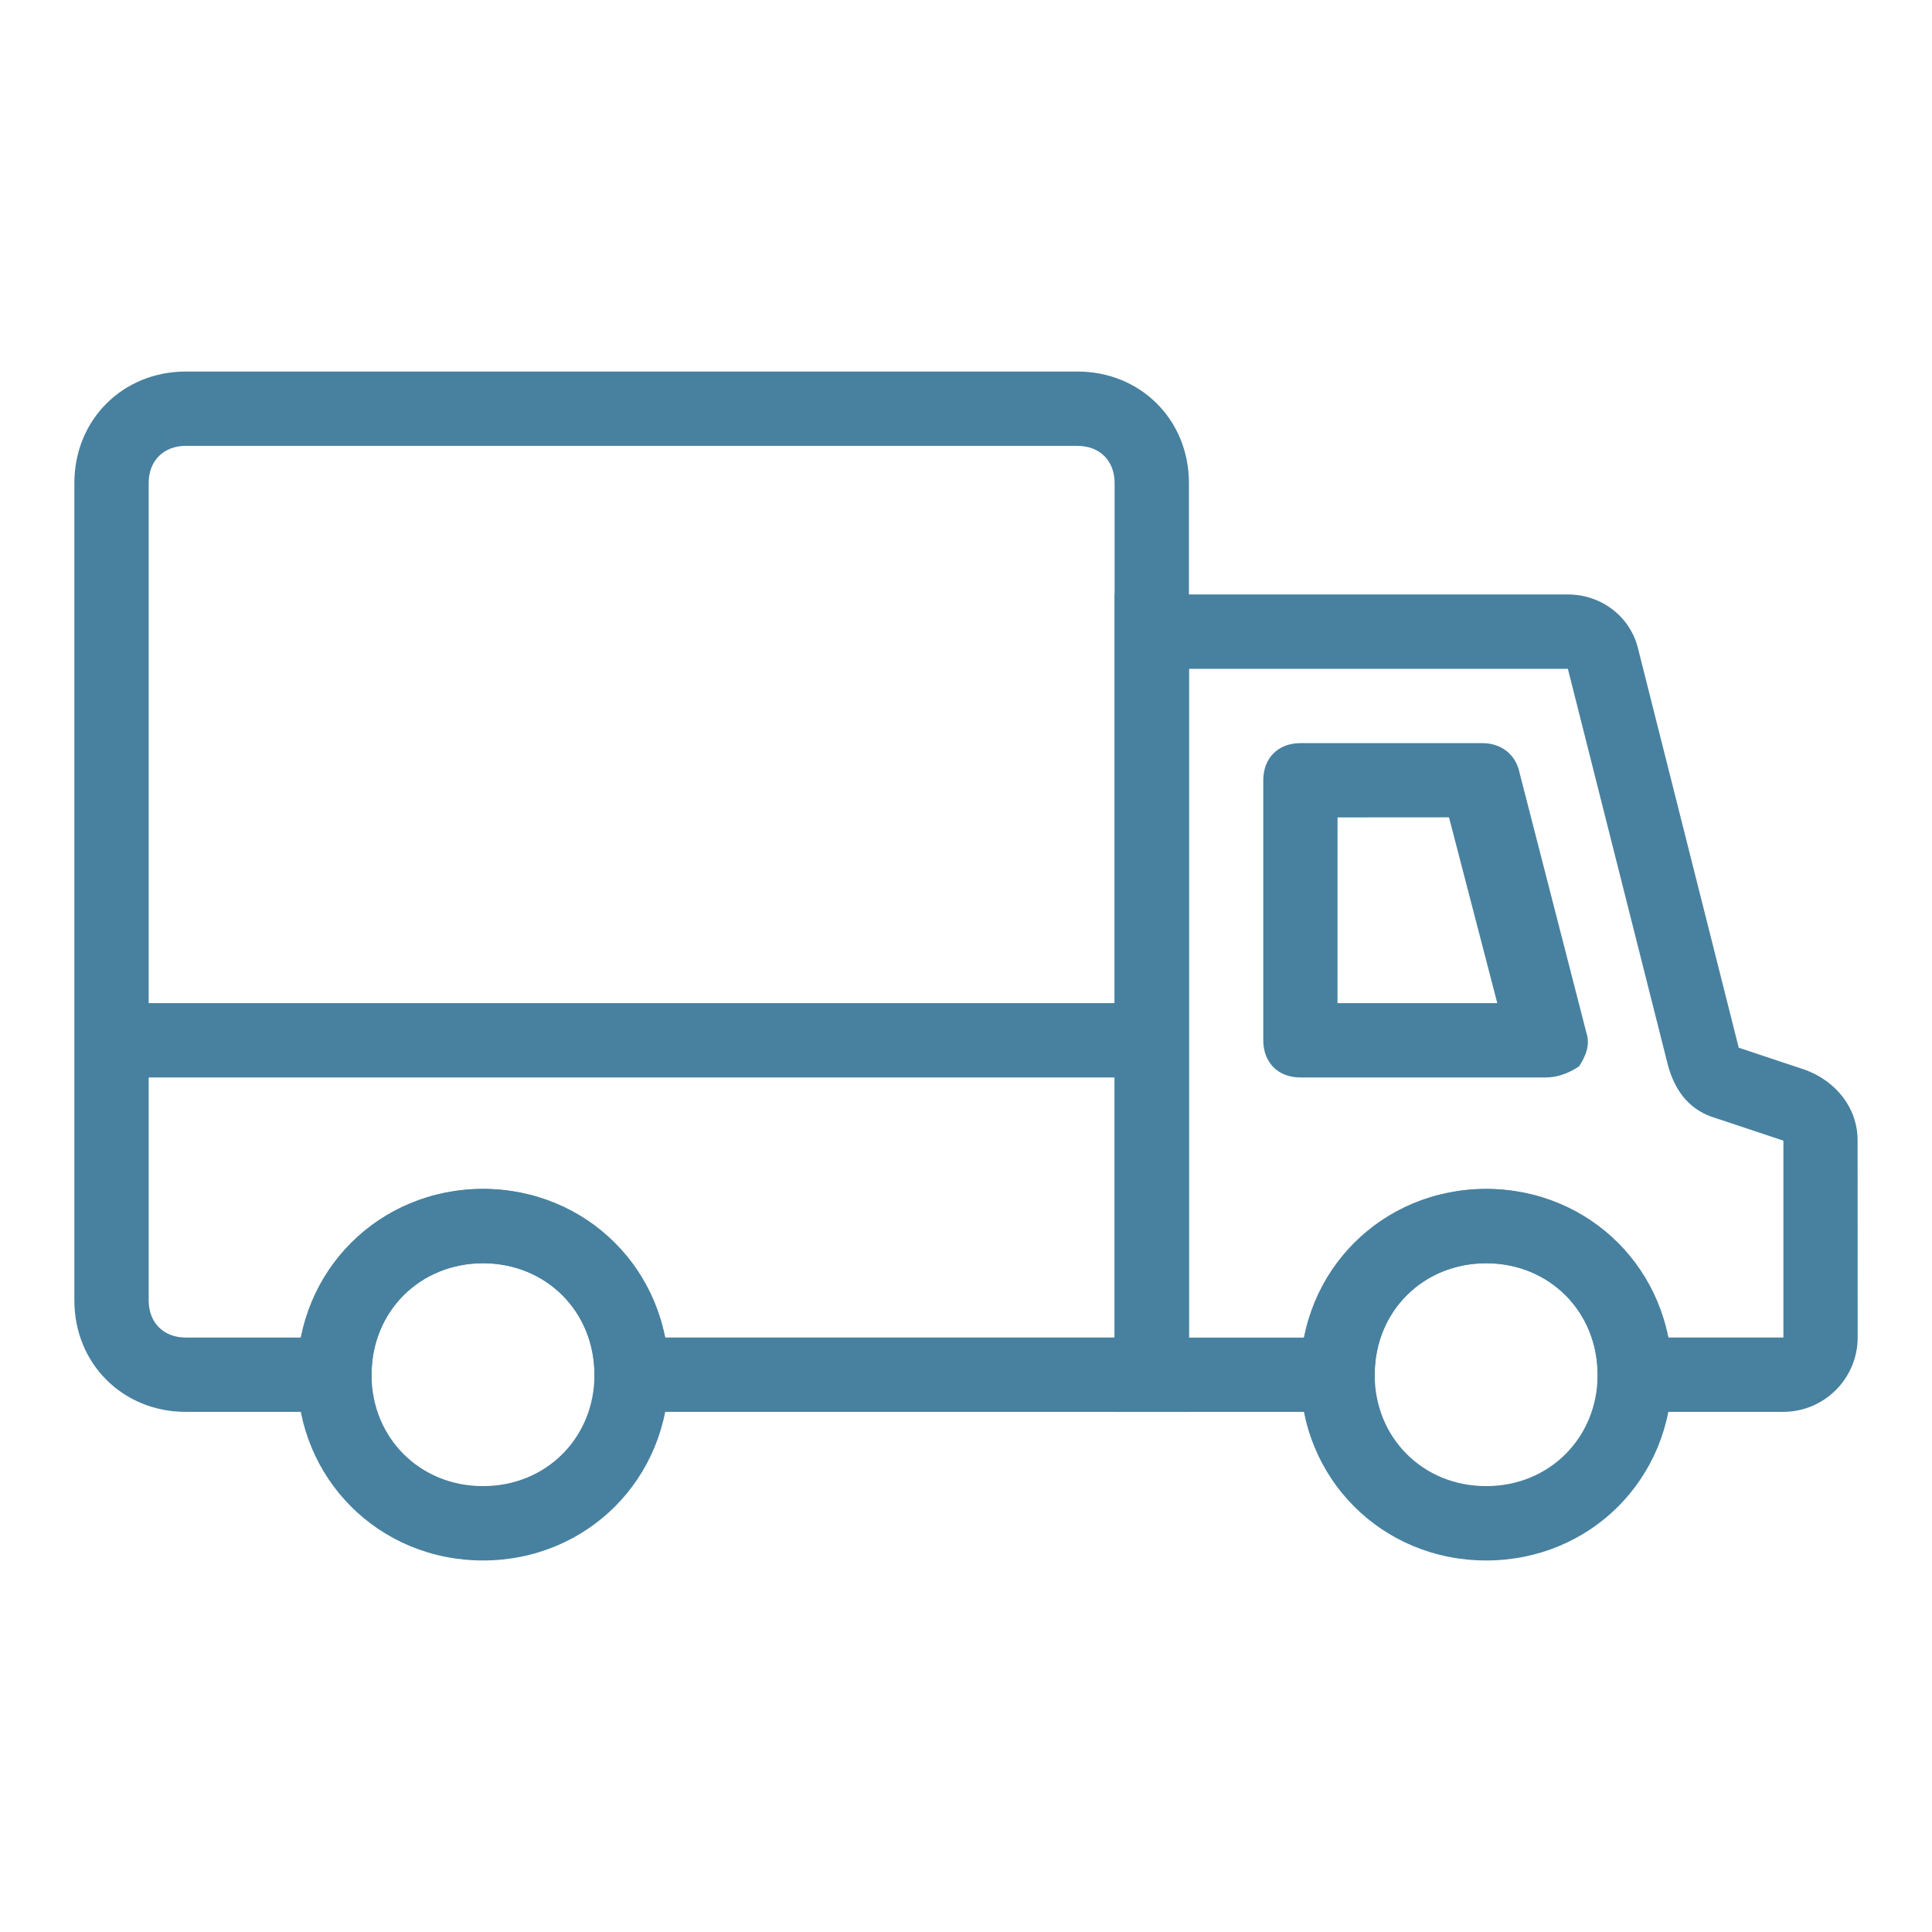 <?xml version="1.0" encoding="UTF-8"?>
<svg width="100pt" height="100pt" version="1.1" viewBox="0 0 100 100" xmlns="http://www.w3.org/2000/svg">
 <g fill="#47819f">
  <path d="m80 55.77h-12.691c-1.152 0-1.922-0.77-1.922-1.922v-13.461c0-1.152 0.77-1.922 1.922-1.922h9.422c0.961 0 1.73 0.578 1.922 1.539l3.461 13.461c0.191 0.578 0 1.152-0.383 1.73-0.578 0.383-1.152 0.574-1.73 0.574zm-10.77-3.848h8.27l-2.5-9.617-5.769 0.004z"/>
  <path d="m25 80.77c-5.383 0-9.617-4.231-9.617-9.617 0-5.383 4.231-9.617 9.617-9.617 5.383 0 9.617 4.231 9.617 9.617 0 5.387-4.234 9.617-9.617 9.617zm0-15.387c-3.269 0-5.769 2.5-5.769 5.769 0 3.269 2.5 5.769 5.769 5.769s5.769-2.5 5.769-5.769c0-3.269-2.5-5.769-5.769-5.769z"/>
  <path d="m61.539 73.078h-30.77v-1.922c0-3.269-2.5-5.769-5.769-5.769s-5.769 2.5-5.769 5.769v1.922h-9.613c-3.269 0-5.769-2.5-5.769-5.769v-42.309c0-3.269 2.5-5.769 5.769-5.769h46.152c3.269 0 5.769 2.5 5.769 5.769zm-27.117-3.848h23.27v-44.23c0-1.152-0.77-1.922-1.922-1.922h-46.152c-1.152 0-1.922 0.77-1.922 1.922v42.309c0 1.152 0.77 1.922 1.922 1.922h5.961c0.961-4.422 4.809-7.691 9.422-7.691 4.617 0 8.461 3.269 9.422 7.691z"/>
  <path d="m76.922 80.77c-5.383 0-9.617-4.231-9.617-9.617 0-5.383 4.231-9.617 9.617-9.617 5.383 0 9.617 4.231 9.617 9.617 0 5.387-4.231 9.617-9.617 9.617zm0-15.387c-3.269 0-5.769 2.5-5.769 5.769 0 3.269 2.5 5.769 5.769 5.769s5.769-2.5 5.769-5.769c0-3.269-2.5-5.769-5.769-5.769z"/>
  <path d="m92.309 73.078h-9.617v-1.922c0-3.269-2.5-5.769-5.769-5.769s-5.769 2.5-5.769 5.769v1.922h-13.461v-42.309h23.461c1.73 0 3.269 1.152 3.652 2.883l5.191 20.578 3.461 1.152c1.539 0.578 2.691 1.922 2.691 3.652l0.004 10.195c0 2.117-1.73 3.848-3.844 3.848zm-5.961-3.848h5.961v-10.191l-3.461-1.152c-1.348-0.383-2.117-1.348-2.5-2.691l-5.195-20.578h-19.613v34.617h5.961c0.961-4.422 4.809-7.691 9.422-7.691 4.617-0.004 8.461 3.266 9.426 7.688z"/>
  <path d="m5.769 51.922h52.691v3.848h-52.691z"/>
 </g>
</svg>
